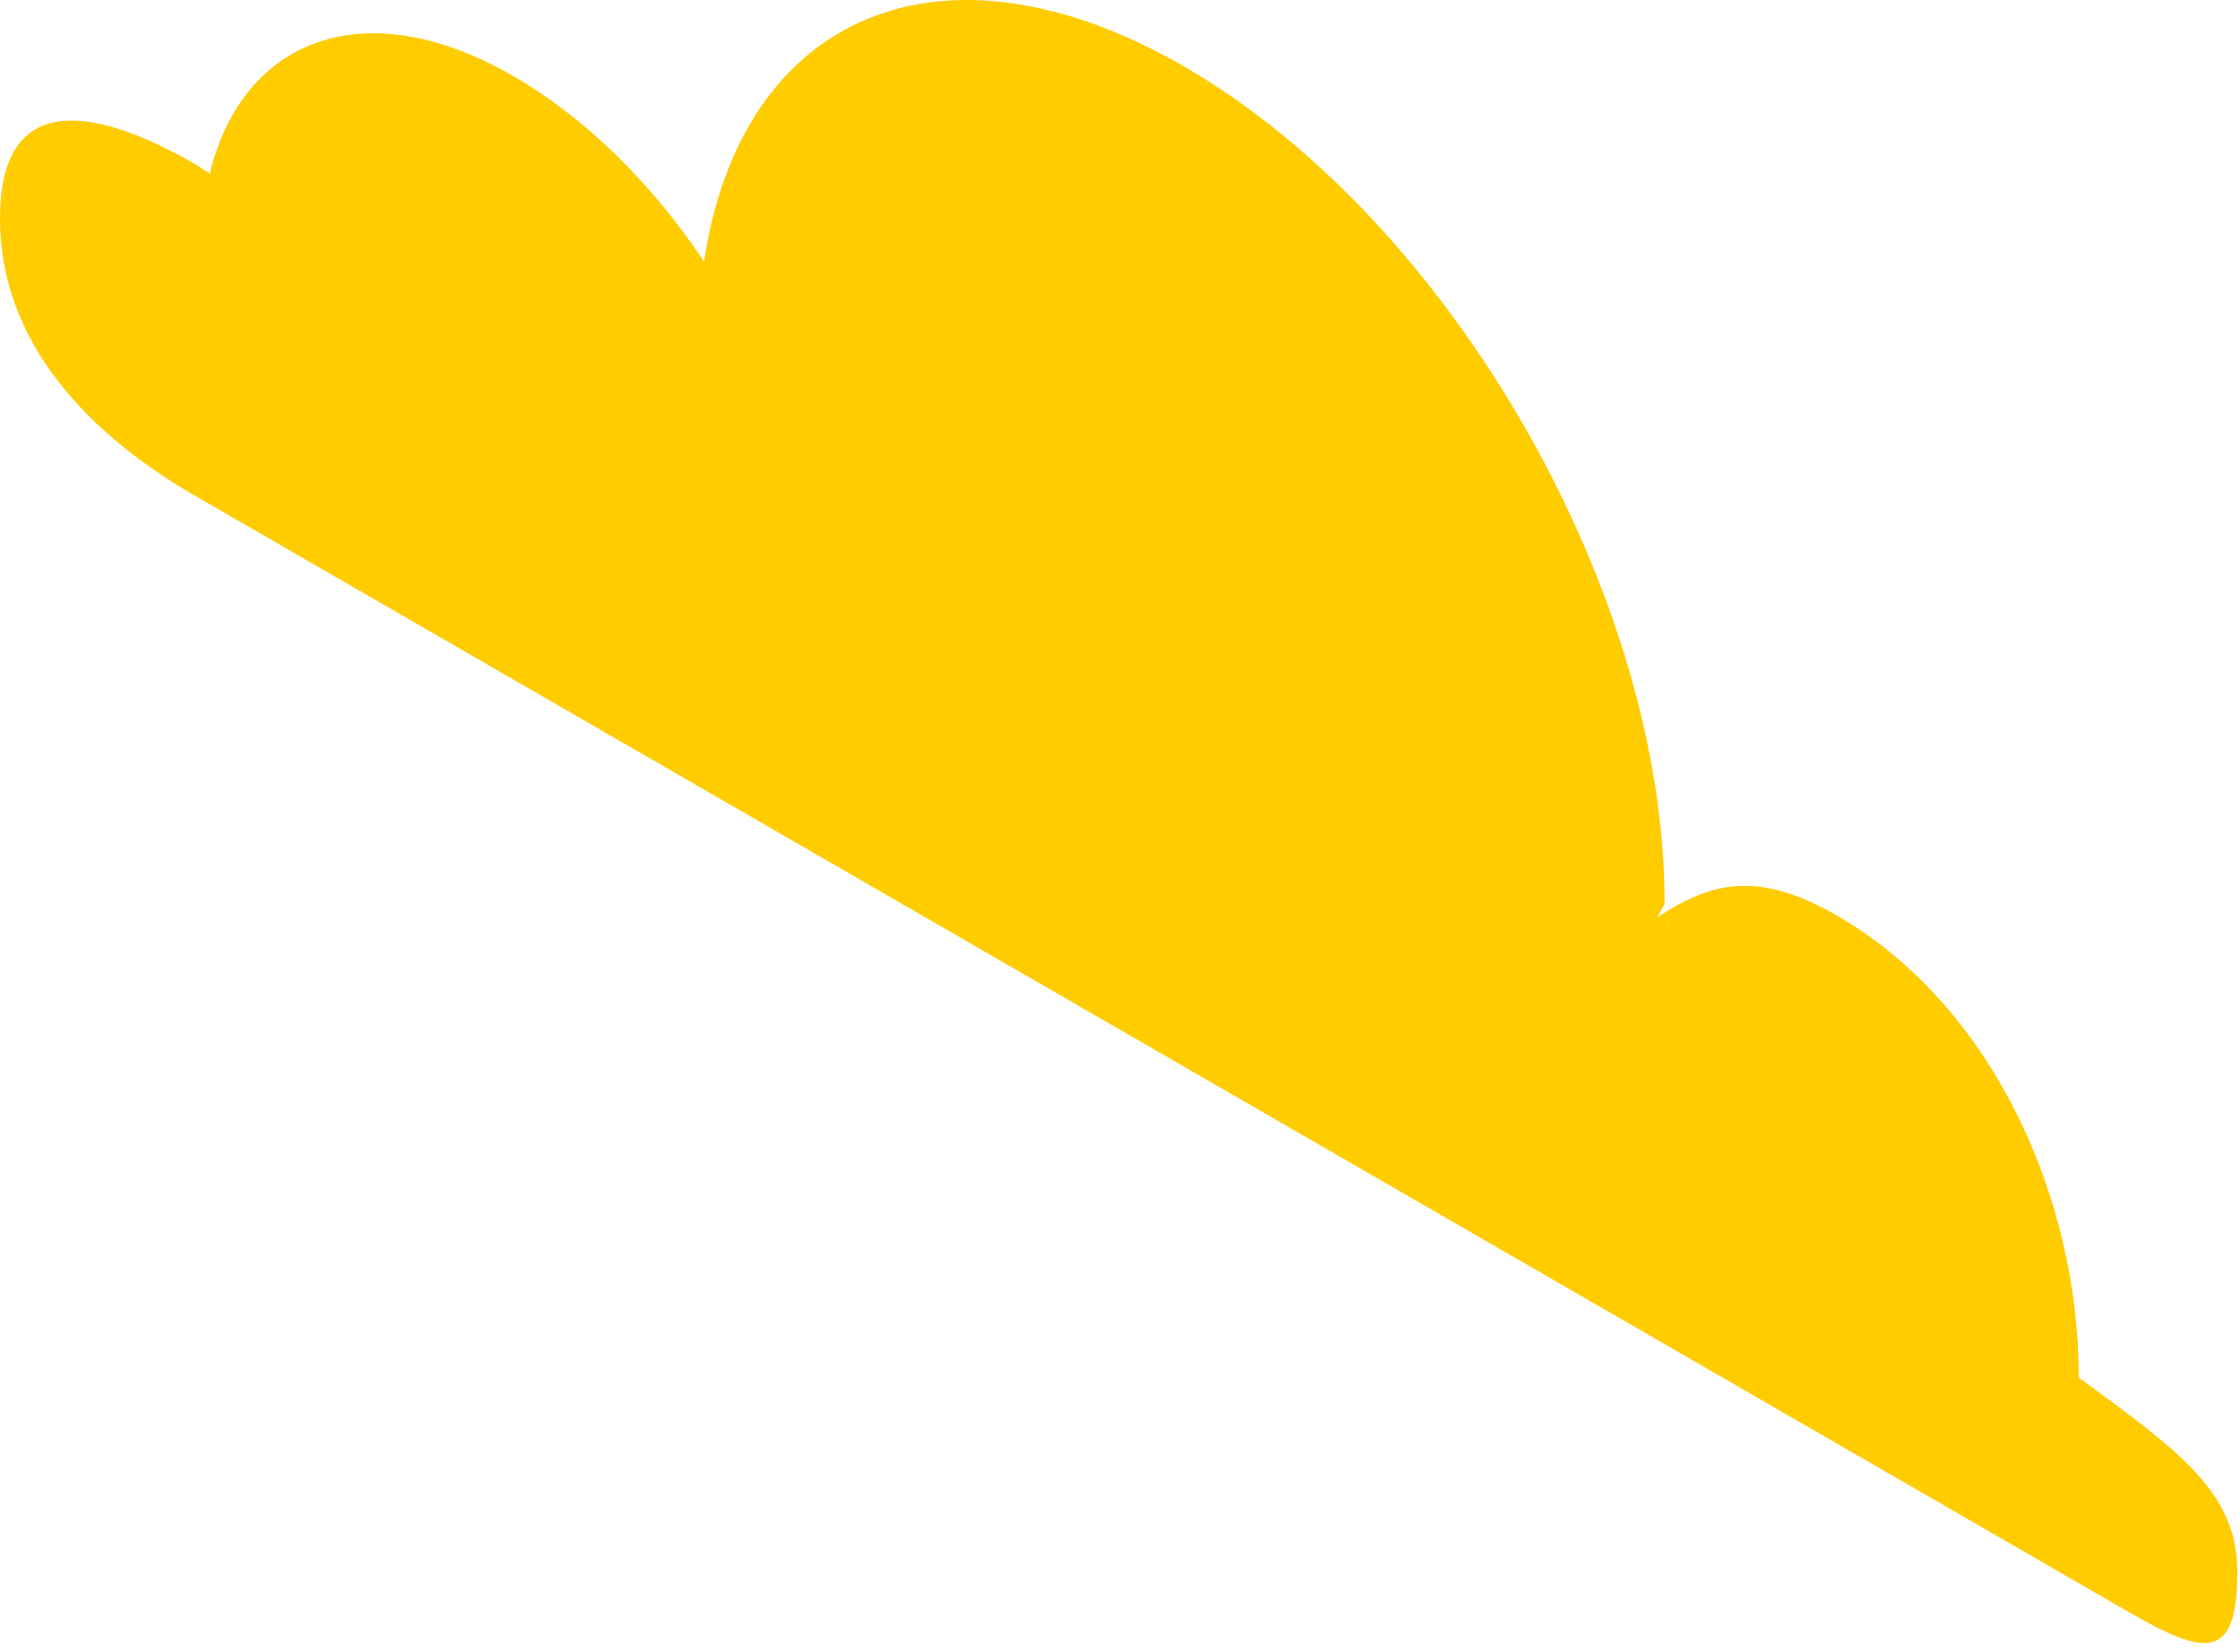 <?xml version="1.0" encoding="UTF-8"?> <svg xmlns="http://www.w3.org/2000/svg" width="141" height="104" viewBox="0 0 141 104" fill="none"> <path d="M105 58.334L105.056 58.237L105 58.205V58.334ZM130.847 86.722C137.117 91.318 140.847 93.928 140.832 98.993C140.816 104.577 138.836 104.28 134.032 101.506L12.292 31.22C5.511 27.304 -0.021 21.509 6.14952e-05 13.716C0.023 5.922 5.569 6.457 12.351 10.373L13.199 10.928C15.317 2.329 23.081 -0.54 32.293 4.778C36.816 7.389 40.993 11.493 44.319 16.47C46.627 0.954 59.267 -4.627 74.527 4.182C91.369 13.906 104.832 37.486 104.777 56.905L104.323 57.748C107.612 55.614 110.501 54.681 115.644 57.65C125.479 63.328 130.879 75.553 130.847 86.722" fill="#FFCC00"></path> </svg> 